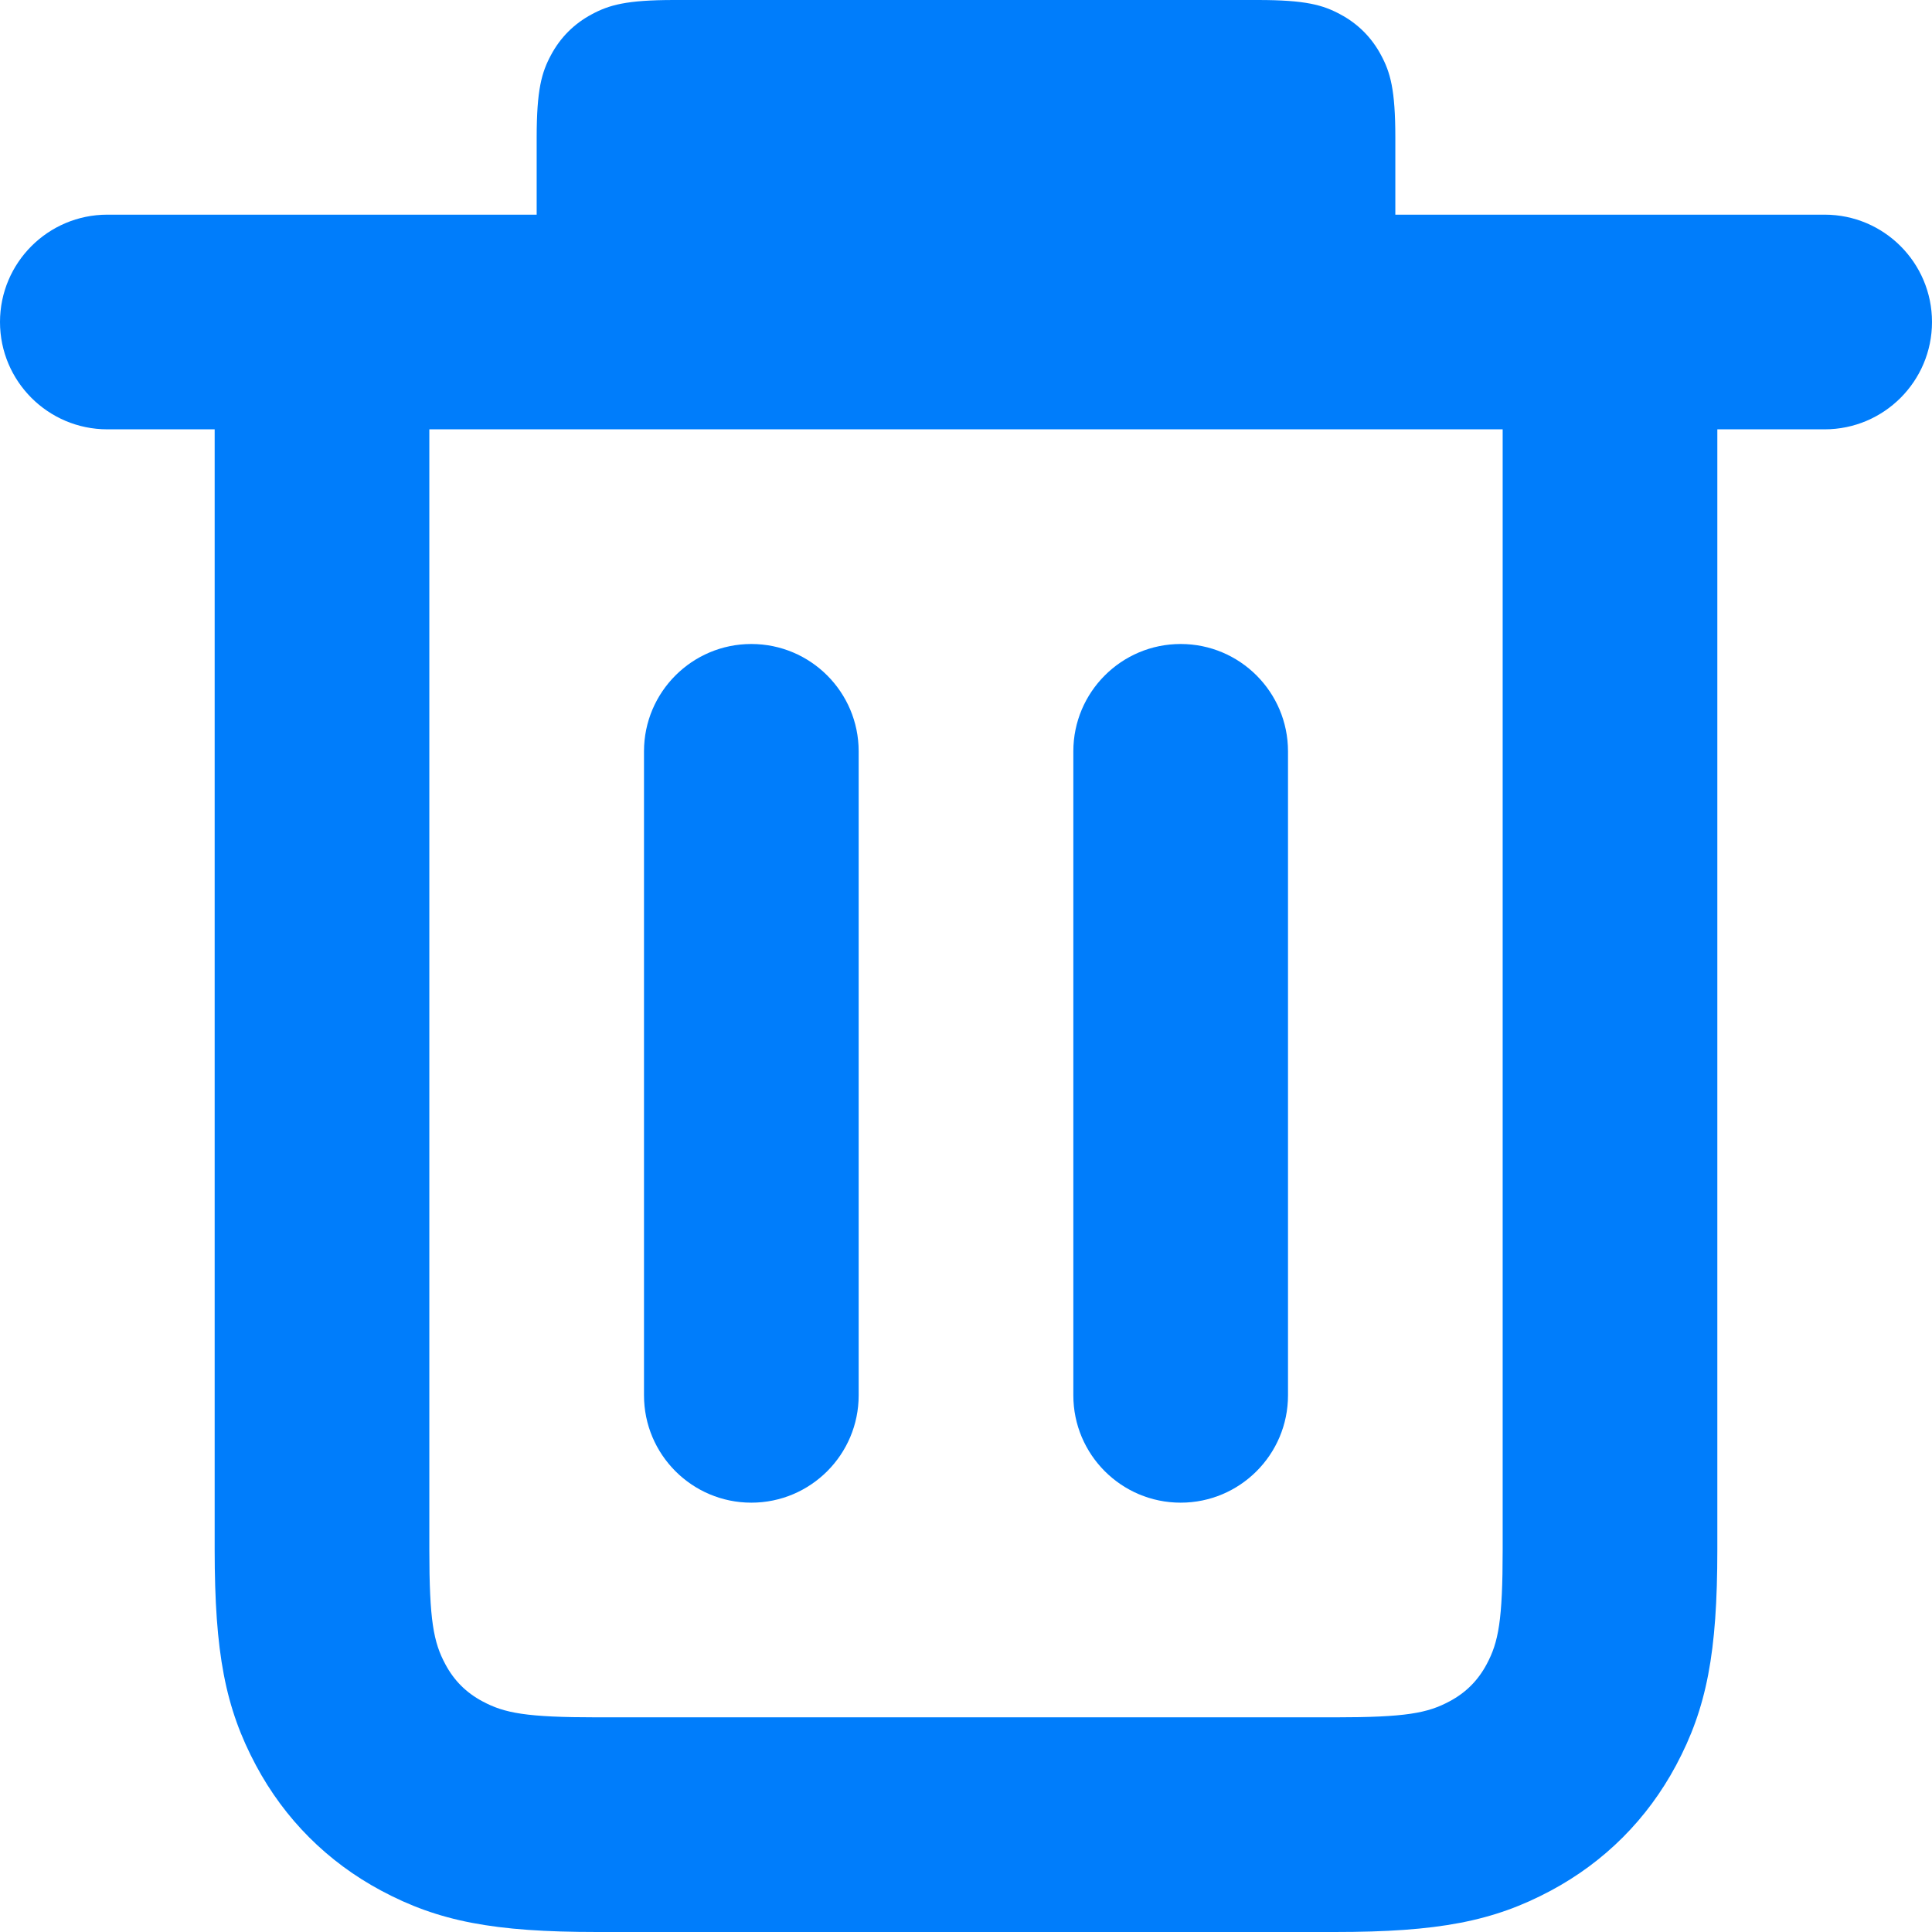 <?xml version="1.0" encoding="UTF-8"?>
<svg width="18px" height="18px" viewBox="0 0 18 18" version="1.1" xmlns="http://www.w3.org/2000/svg" xmlns:xlink="http://www.w3.org/1999/xlink">
    <title>ic delete</title>
    <defs>
        <path d="M11.718,0 C12.164,0 12.325,0.046 12.488,0.134 C12.651,0.221 12.779,0.349 12.866,0.512 C12.954,0.675 13,0.836 13,1.282 L13,2 L17,2 C17.552,2 18,2.448 18,3 C18,3.552 17.552,4 17,4 L16,4 L16,14.436 C16,15.4 15.901,15.913 15.615,16.448 C15.347,16.949 14.949,17.347 14.448,17.615 C13.913,17.901 13.4,18 12.436,18 L5.564,18 C4.6,18 4.087,17.901 3.552,17.615 C3.051,17.347 2.653,16.949 2.385,16.448 C2.099,15.913 2,15.4 2,14.436 L2,4 L1,4 C0.448,4 0,3.552 0,3 C0,2.448 0.448,2 1,2 L5,2 L5,1.282 C5,0.836 5.046,0.675 5.134,0.512 C5.221,0.349 5.349,0.221 5.512,0.134 C5.675,0.046 5.836,0 6.282,0 L11.718,0 Z M14,4 L4,4 L4,14.436 C4,15.098 4.039,15.3 4.149,15.505 C4.23,15.657 4.343,15.77 4.495,15.851 C4.7,15.961 4.902,16 5.564,16 L12.436,16 C13.098,16 13.3,15.961 13.505,15.851 C13.657,15.77 13.77,15.657 13.851,15.505 C13.961,15.3 14,15.098 14,14.436 L14,4 Z M7,6 C7.552,6 8,6.448 8,7 L8,13 C8,13.552 7.552,14 7,14 C6.448,14 6,13.552 6,13 L6,7 C6,6.448 6.448,6 7,6 Z M11,6 C11.552,6 12,6.448 12,7 L12,13 C12,13.552 11.552,14 11,14 C10.448,14 10,13.552 10,13 L10,7 C10,6.448 10.448,6 11,6 Z" id="path-1"></path>
    </defs>
    <g id="Page-1" stroke="none" stroke-width="1" fill="none" fill-rule="evenodd">
        <g id="listeleme-son" transform="translate(-1309, -106)">
            <g id="ic-delete" transform="translate(1309, 106)">
                <mask id="mask-2" fill="white">
                    <use xlink:href="#path-1"></use>
                </mask>
                <use id="fill" fill="#007DFB" xlink:href="#path-1"></use>
            </g>
        </g>
    </g>
</svg>
